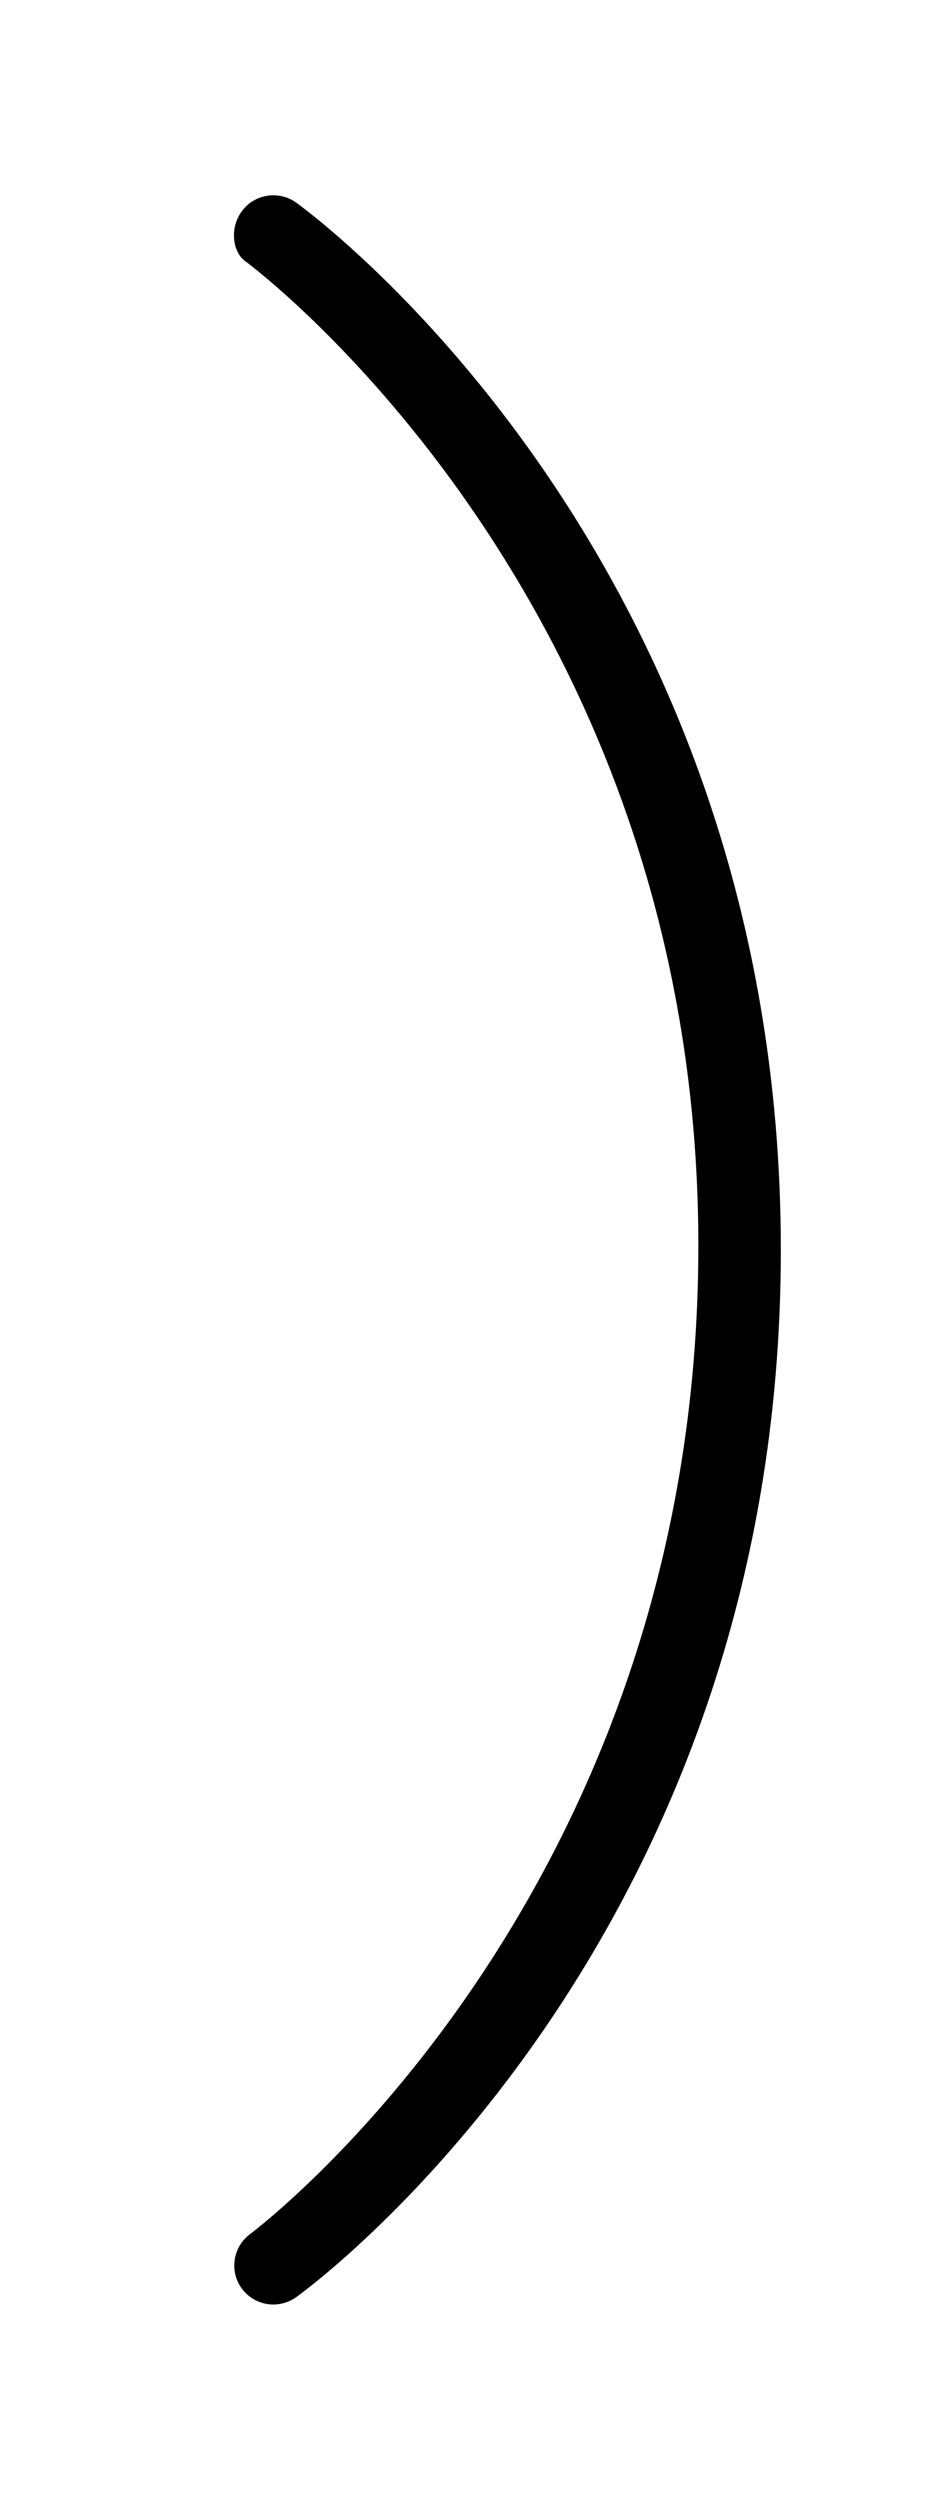 <svg xmlns="http://www.w3.org/2000/svg" viewBox="0 0 192 512"><!--! Font Awesome Pro 6.1.1 by @fontawesome - https://fontawesome.com License - https://fontawesome.com/license (Commercial License) Copyright 2022 Fonticons, Inc. --><path d="M143.1 255.1c0-132.7-91.79-200.8-92.7-201.5C47.74 51.87 46.93 46.87 49.52 43.3C52.11 39.71 57.15 38.96 60.68 41.49c4.063 2.938 99.32 73.38 99.32 214.5s-95.26 211.6-99.32 214.5c-1.406 1-3.063 1.5-4.688 1.5c-2.469 0-4.907-1.156-6.469-3.313c-2.594-3.563-1.781-8.563 1.781-11.16C52.21 456.8 143.1 388.7 143.1 255.1z"/></svg>